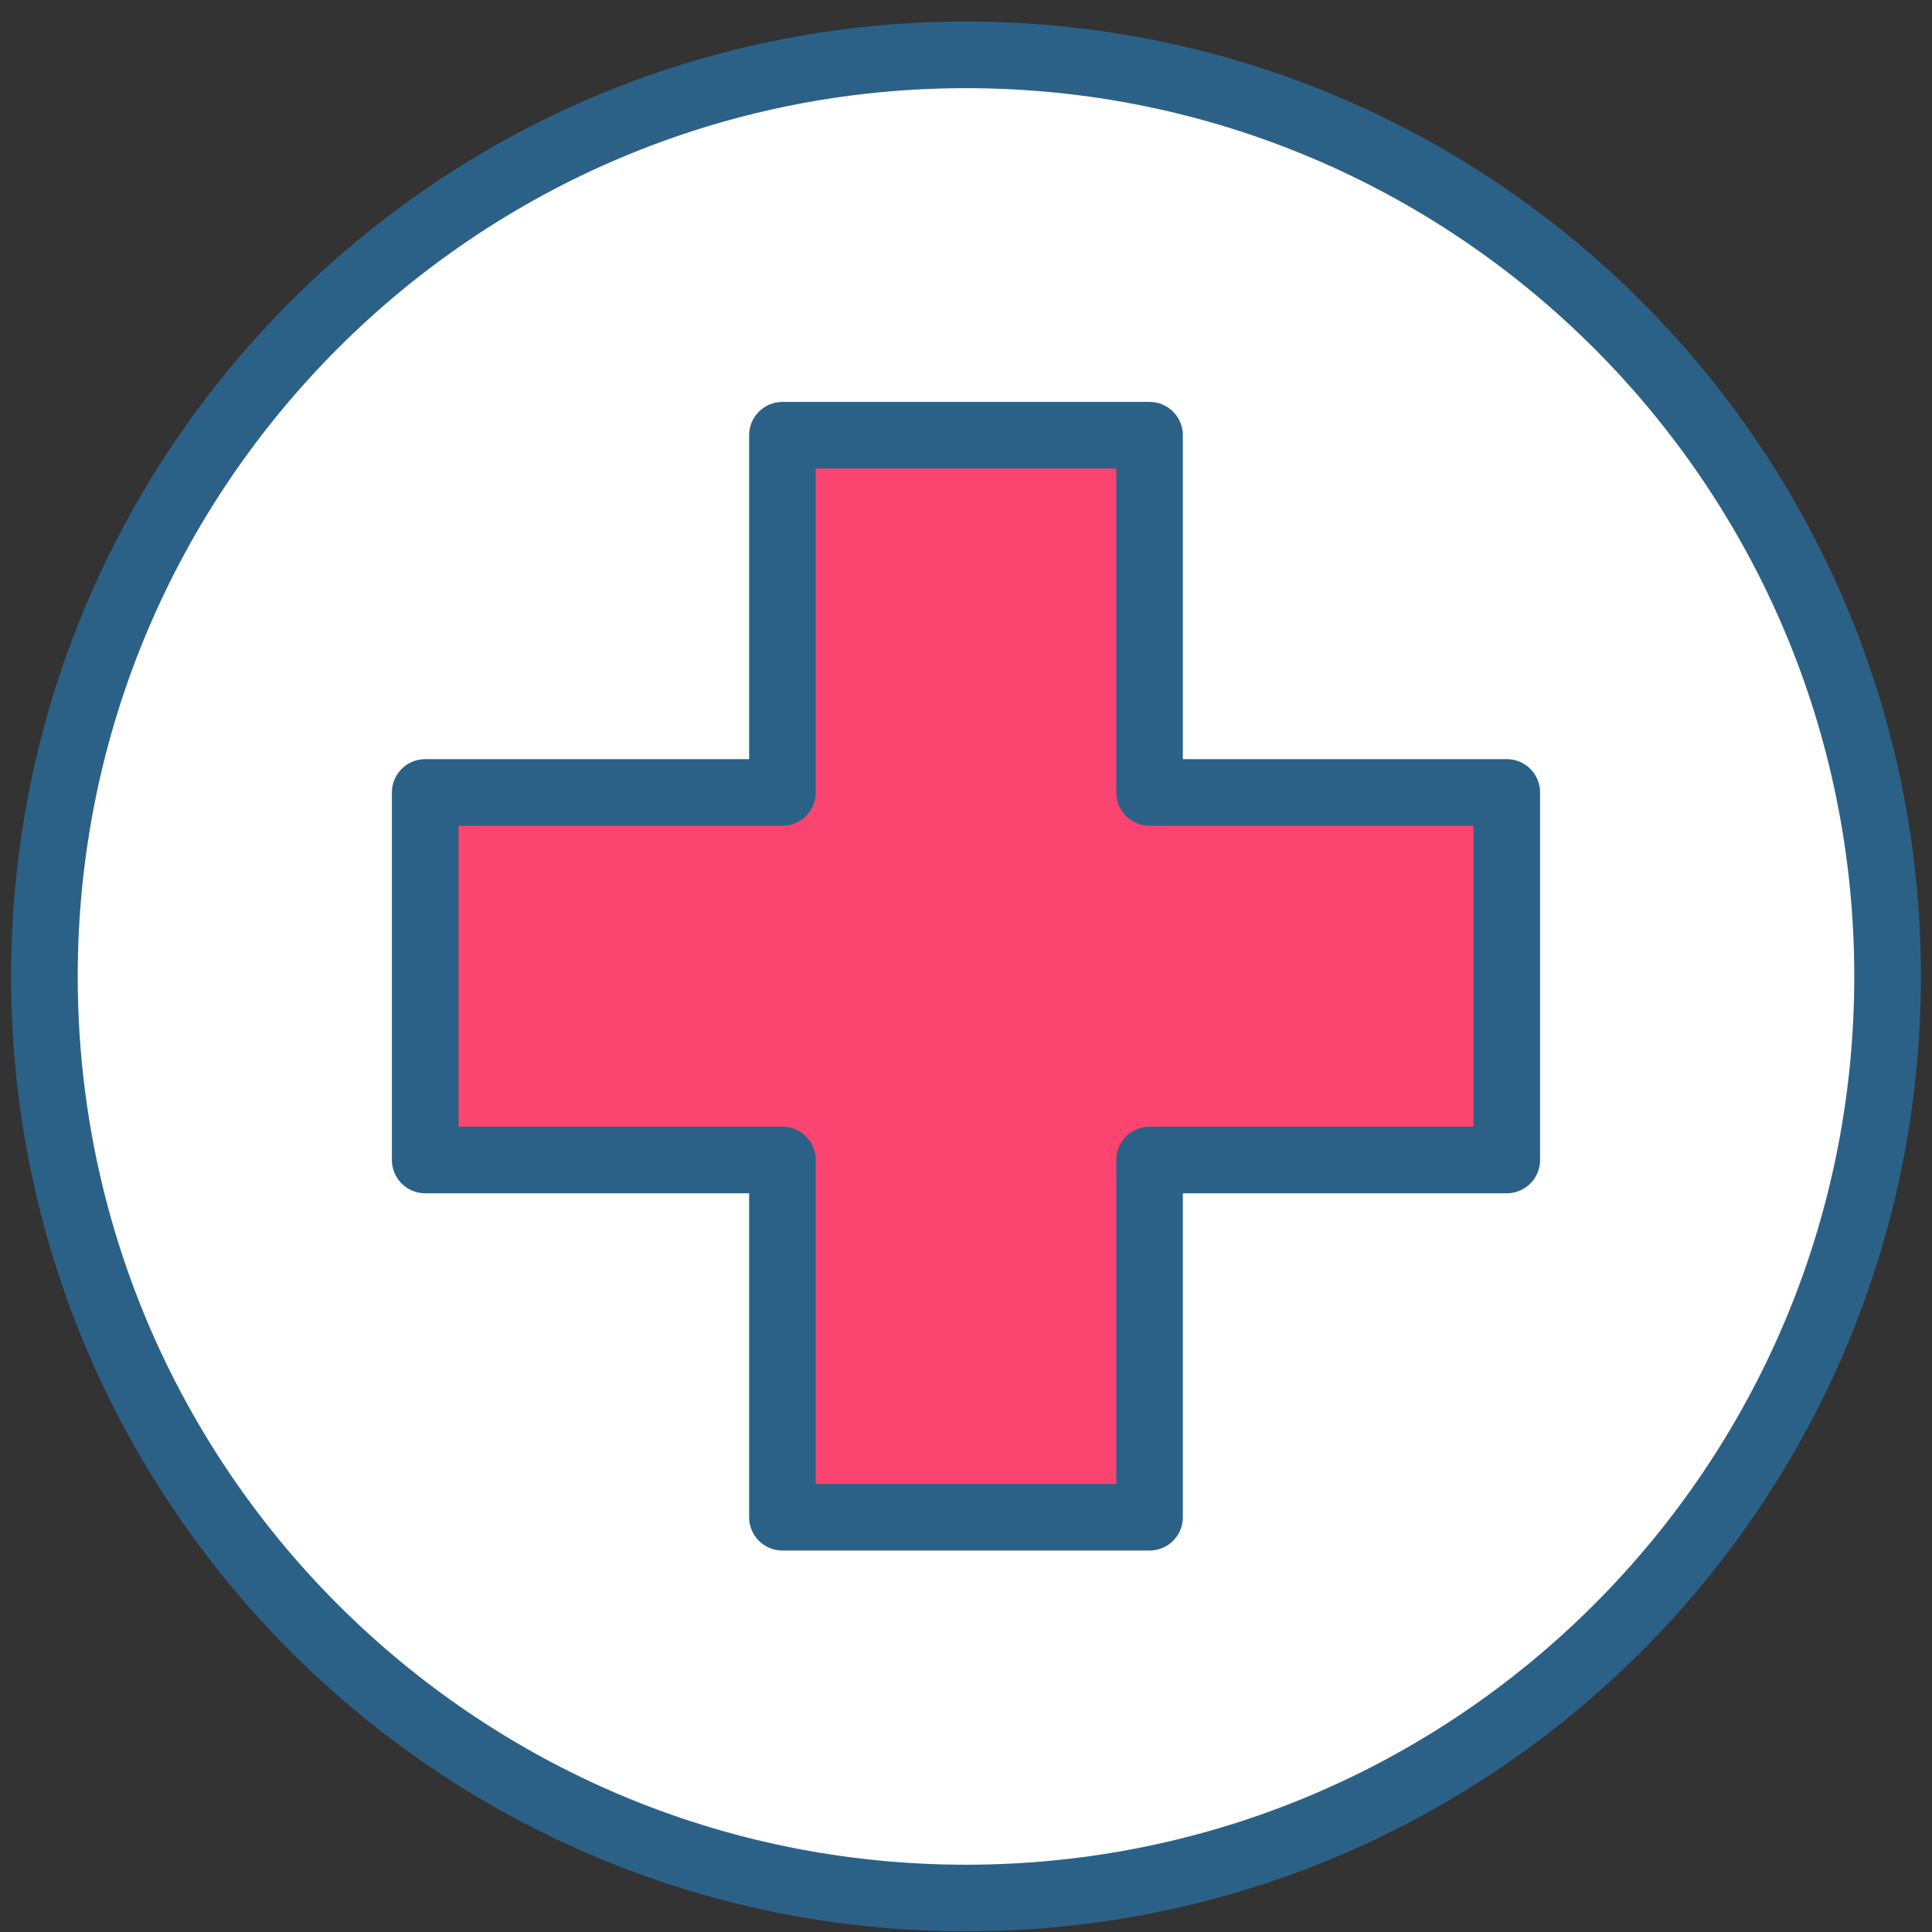 <?xml version="1.0" encoding="UTF-8"?> <svg xmlns="http://www.w3.org/2000/svg" width="87" height="87" viewBox="0 0 87 87" fill="none"><rect x="0" y="0" width="87" height="87" fill="#333333" stroke="none"/> <path d="M43.5 85.47C66.42 85.47 85 66.89 85 43.97C85 21.05 66.42 2.47 43.5 2.47C20.58 2.47 2 21.05 2 43.97C2 66.89 20.58 85.47 43.5 85.47Z" fill="white" stroke="#2C6187" stroke-width="3" stroke-linecap="round" stroke-linejoin="round"></path> <path d="M67.851 35.685V52.235H51.765V68.322H35.234V52.235H19.148V35.685H35.234V19.599H51.765V35.685H67.851Z" fill="#FB4470" stroke="#2C6187" stroke-width="3" stroke-linecap="round" stroke-linejoin="round"></path> </svg> 